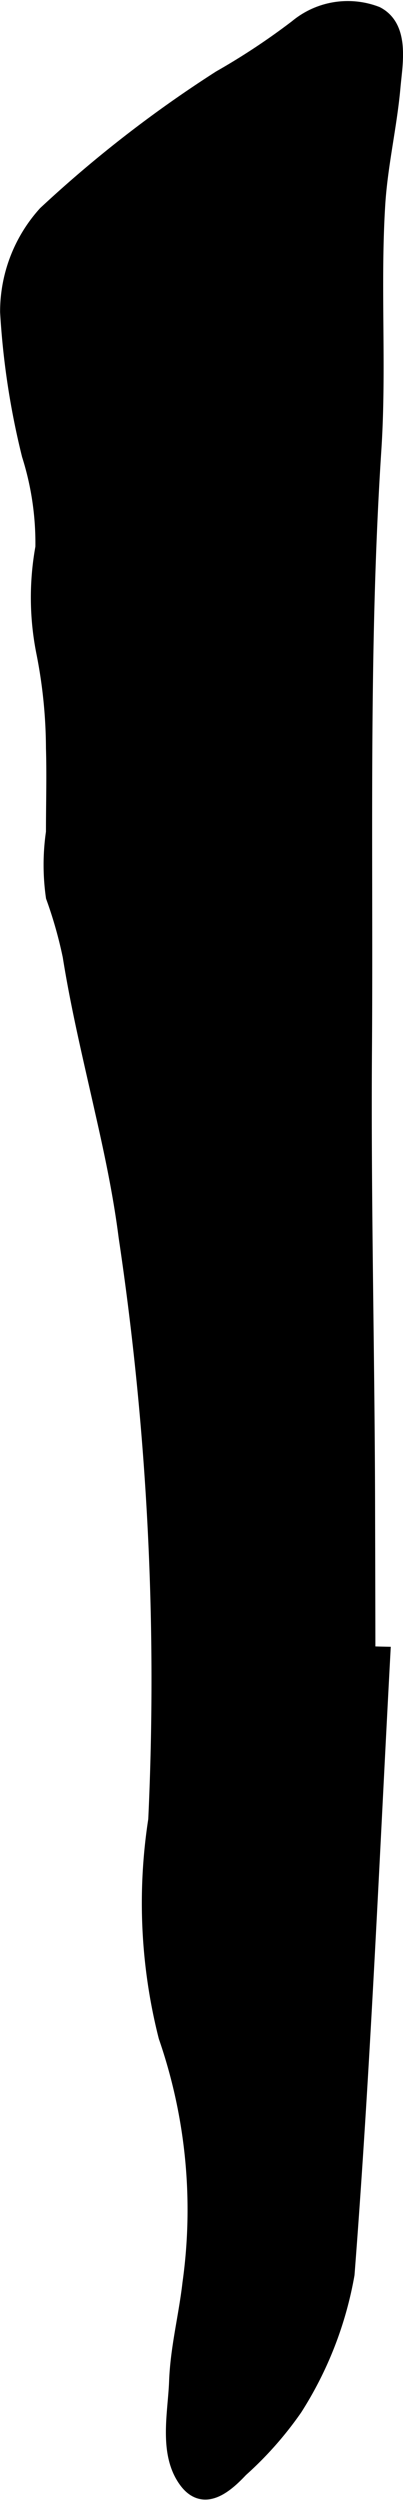 <?xml version="1.0" encoding="UTF-8"?>
<svg xmlns="http://www.w3.org/2000/svg"
     version="1.1"
     width="1.37mm"
     height="8.487mm"
     viewBox="0 0 3.885 24.058">
   <defs>
      <style type="text/css"><![CDATA[
      .a {
        stroke: #000;
        stroke-miterlimit: 10;
        stroke-width: 0.15px;
        fill-rule: evenodd;
      }
    ]]></style>
   </defs>
   <path class="a"
         d="M3.688,15.922c-.107,1.99-.191,3.981-.345,5.967a3.526,3.526,0,0,1-.502,1.289,3.38,3.38,0,0,1-.522.59c-.143.152-.352.336-.521.108-.195-.264-.104-.651-.093-.954.012-.324.092-.625.129-.948a5.102,5.102,0,0,0-.231-2.373,5.224,5.224,0,0,1-.099-2.086,28.847,28.847,0,0,0-.286-5.615c-.051-.4-.134-.795-.224-1.191-.112-.501-.234-1.001-.315-1.51a4.155,4.155,0,0,0-.162-.571,2.169,2.169,0,0,1,.001-.621c0-.271.008-.542,0-.811a4.81,4.81,0,0,0-.091-.909,2.695,2.695,0,0,1-.011-1.022,2.812,2.812,0,0,0-.131-.891,7.489,7.489,0,0,1-.209-1.376,1.408,1.408,0,0,1,.364-.946A11.792,11.792,0,0,1,2.123.747a6.596,6.596,0,0,0,.739-.489.767.767,0,0,1,.767-.126c.246.127.177.474.157.698-.033.375-.123.75-.147,1.132-.049.788.014,1.581-.038,2.369-.124,1.901-.077,3.839-.09,5.752-.011,1.5.028,2.991.03,4.494q.002.67.003,1.342C3.591,15.919,3.64,15.921,3.688,15.922Z"/>
</svg>
